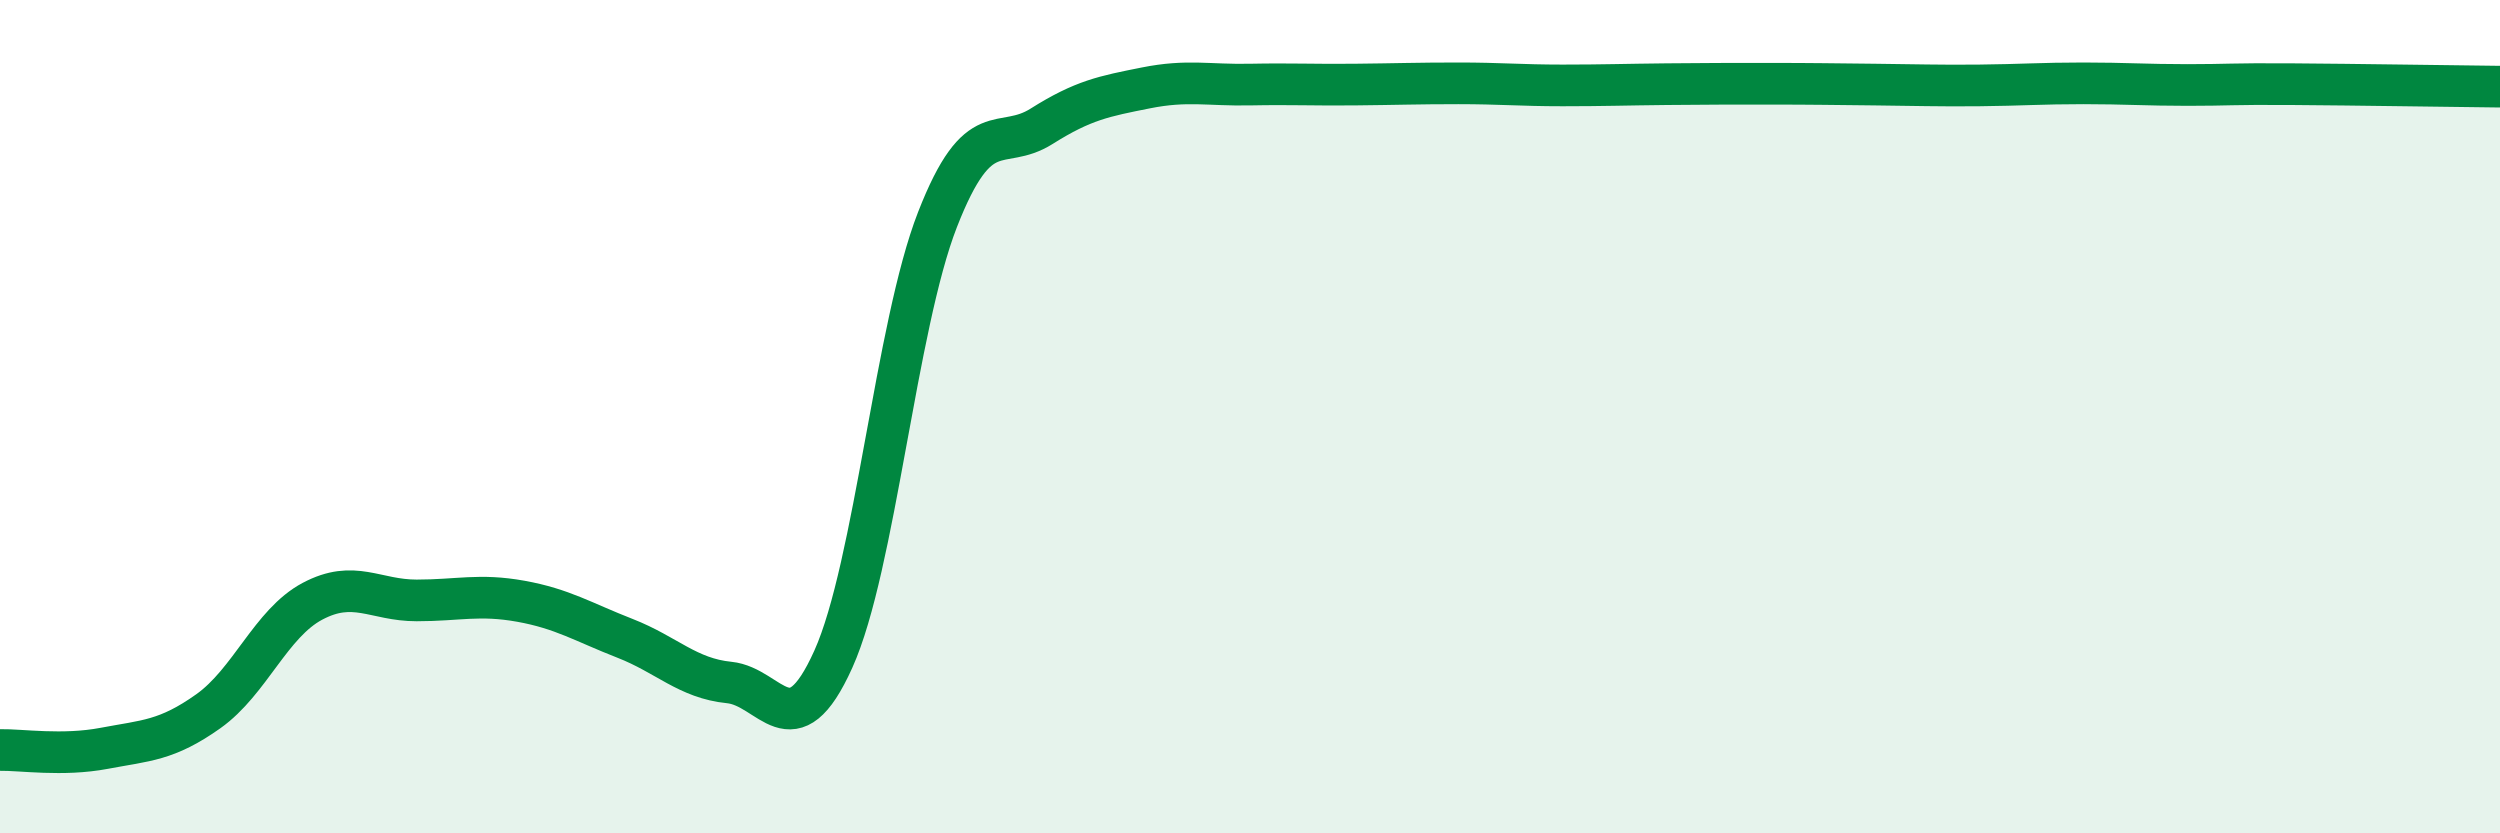 
    <svg width="60" height="20" viewBox="0 0 60 20" xmlns="http://www.w3.org/2000/svg">
      <path
        d="M 0,18 C 0.5,17.99 1.5,18.15 2.5,17.96 C 3.5,17.77 4,17.78 5,17.07 C 6,16.36 6.5,14.96 7.5,14.43 C 8.5,13.9 9,14.41 10,14.41 C 11,14.41 11.5,14.25 12.5,14.43 C 13.5,14.61 14,14.93 15,15.32 C 16,15.71 16.5,16.28 17.5,16.38 C 18.5,16.48 19,18.04 20,15.82 C 21,13.6 21.5,7.83 22.5,5.27 C 23.5,2.71 24,3.66 25,3.03 C 26,2.4 26.5,2.31 27.5,2.11 C 28.5,1.91 29,2.05 30,2.03 C 31,2.01 31.5,2.04 32.5,2.03 C 33.5,2.02 34,2 35,2 C 36,2 36.5,2.05 37.5,2.05 C 38.5,2.05 39,2.03 40,2.02 C 41,2.01 41.5,2.01 42.5,2.01 C 43.5,2.01 44,2.02 45,2.03 C 46,2.04 46.5,2.06 47.5,2.05 C 48.5,2.04 49,2 50,2 C 51,2 51.5,2.04 52.5,2.04 C 53.5,2.04 53.5,2.01 55,2.02 C 56.5,2.03 59,2.07 60,2.08L60 20L0 20Z"
        fill="#008740"
        opacity="0.1"
        stroke-linecap="round"
        stroke-linejoin="round"
      />
      <path
        d="M 0,18 C 0.5,17.99 1.5,18.15 2.5,17.96 C 3.5,17.77 4,17.78 5,17.07 C 6,16.36 6.5,14.96 7.5,14.43 C 8.5,13.9 9,14.41 10,14.41 C 11,14.41 11.5,14.25 12.5,14.43 C 13.5,14.61 14,14.93 15,15.32 C 16,15.71 16.5,16.28 17.5,16.38 C 18.5,16.48 19,18.04 20,15.82 C 21,13.6 21.5,7.83 22.5,5.27 C 23.5,2.71 24,3.66 25,3.03 C 26,2.4 26.5,2.31 27.5,2.11 C 28.5,1.91 29,2.05 30,2.03 C 31,2.01 31.5,2.04 32.5,2.03 C 33.5,2.02 34,2 35,2 C 36,2 36.5,2.05 37.5,2.05 C 38.5,2.05 39,2.03 40,2.02 C 41,2.01 41.5,2.01 42.5,2.01 C 43.5,2.01 44,2.02 45,2.03 C 46,2.04 46.5,2.06 47.5,2.05 C 48.5,2.04 49,2 50,2 C 51,2 51.5,2.04 52.5,2.04 C 53.5,2.04 53.5,2.01 55,2.02 C 56.5,2.03 59,2.07 60,2.08"
        stroke="#008740"
        stroke-width="1"
        fill="none"
        stroke-linecap="round"
        stroke-linejoin="round"
      />
    </svg>
  